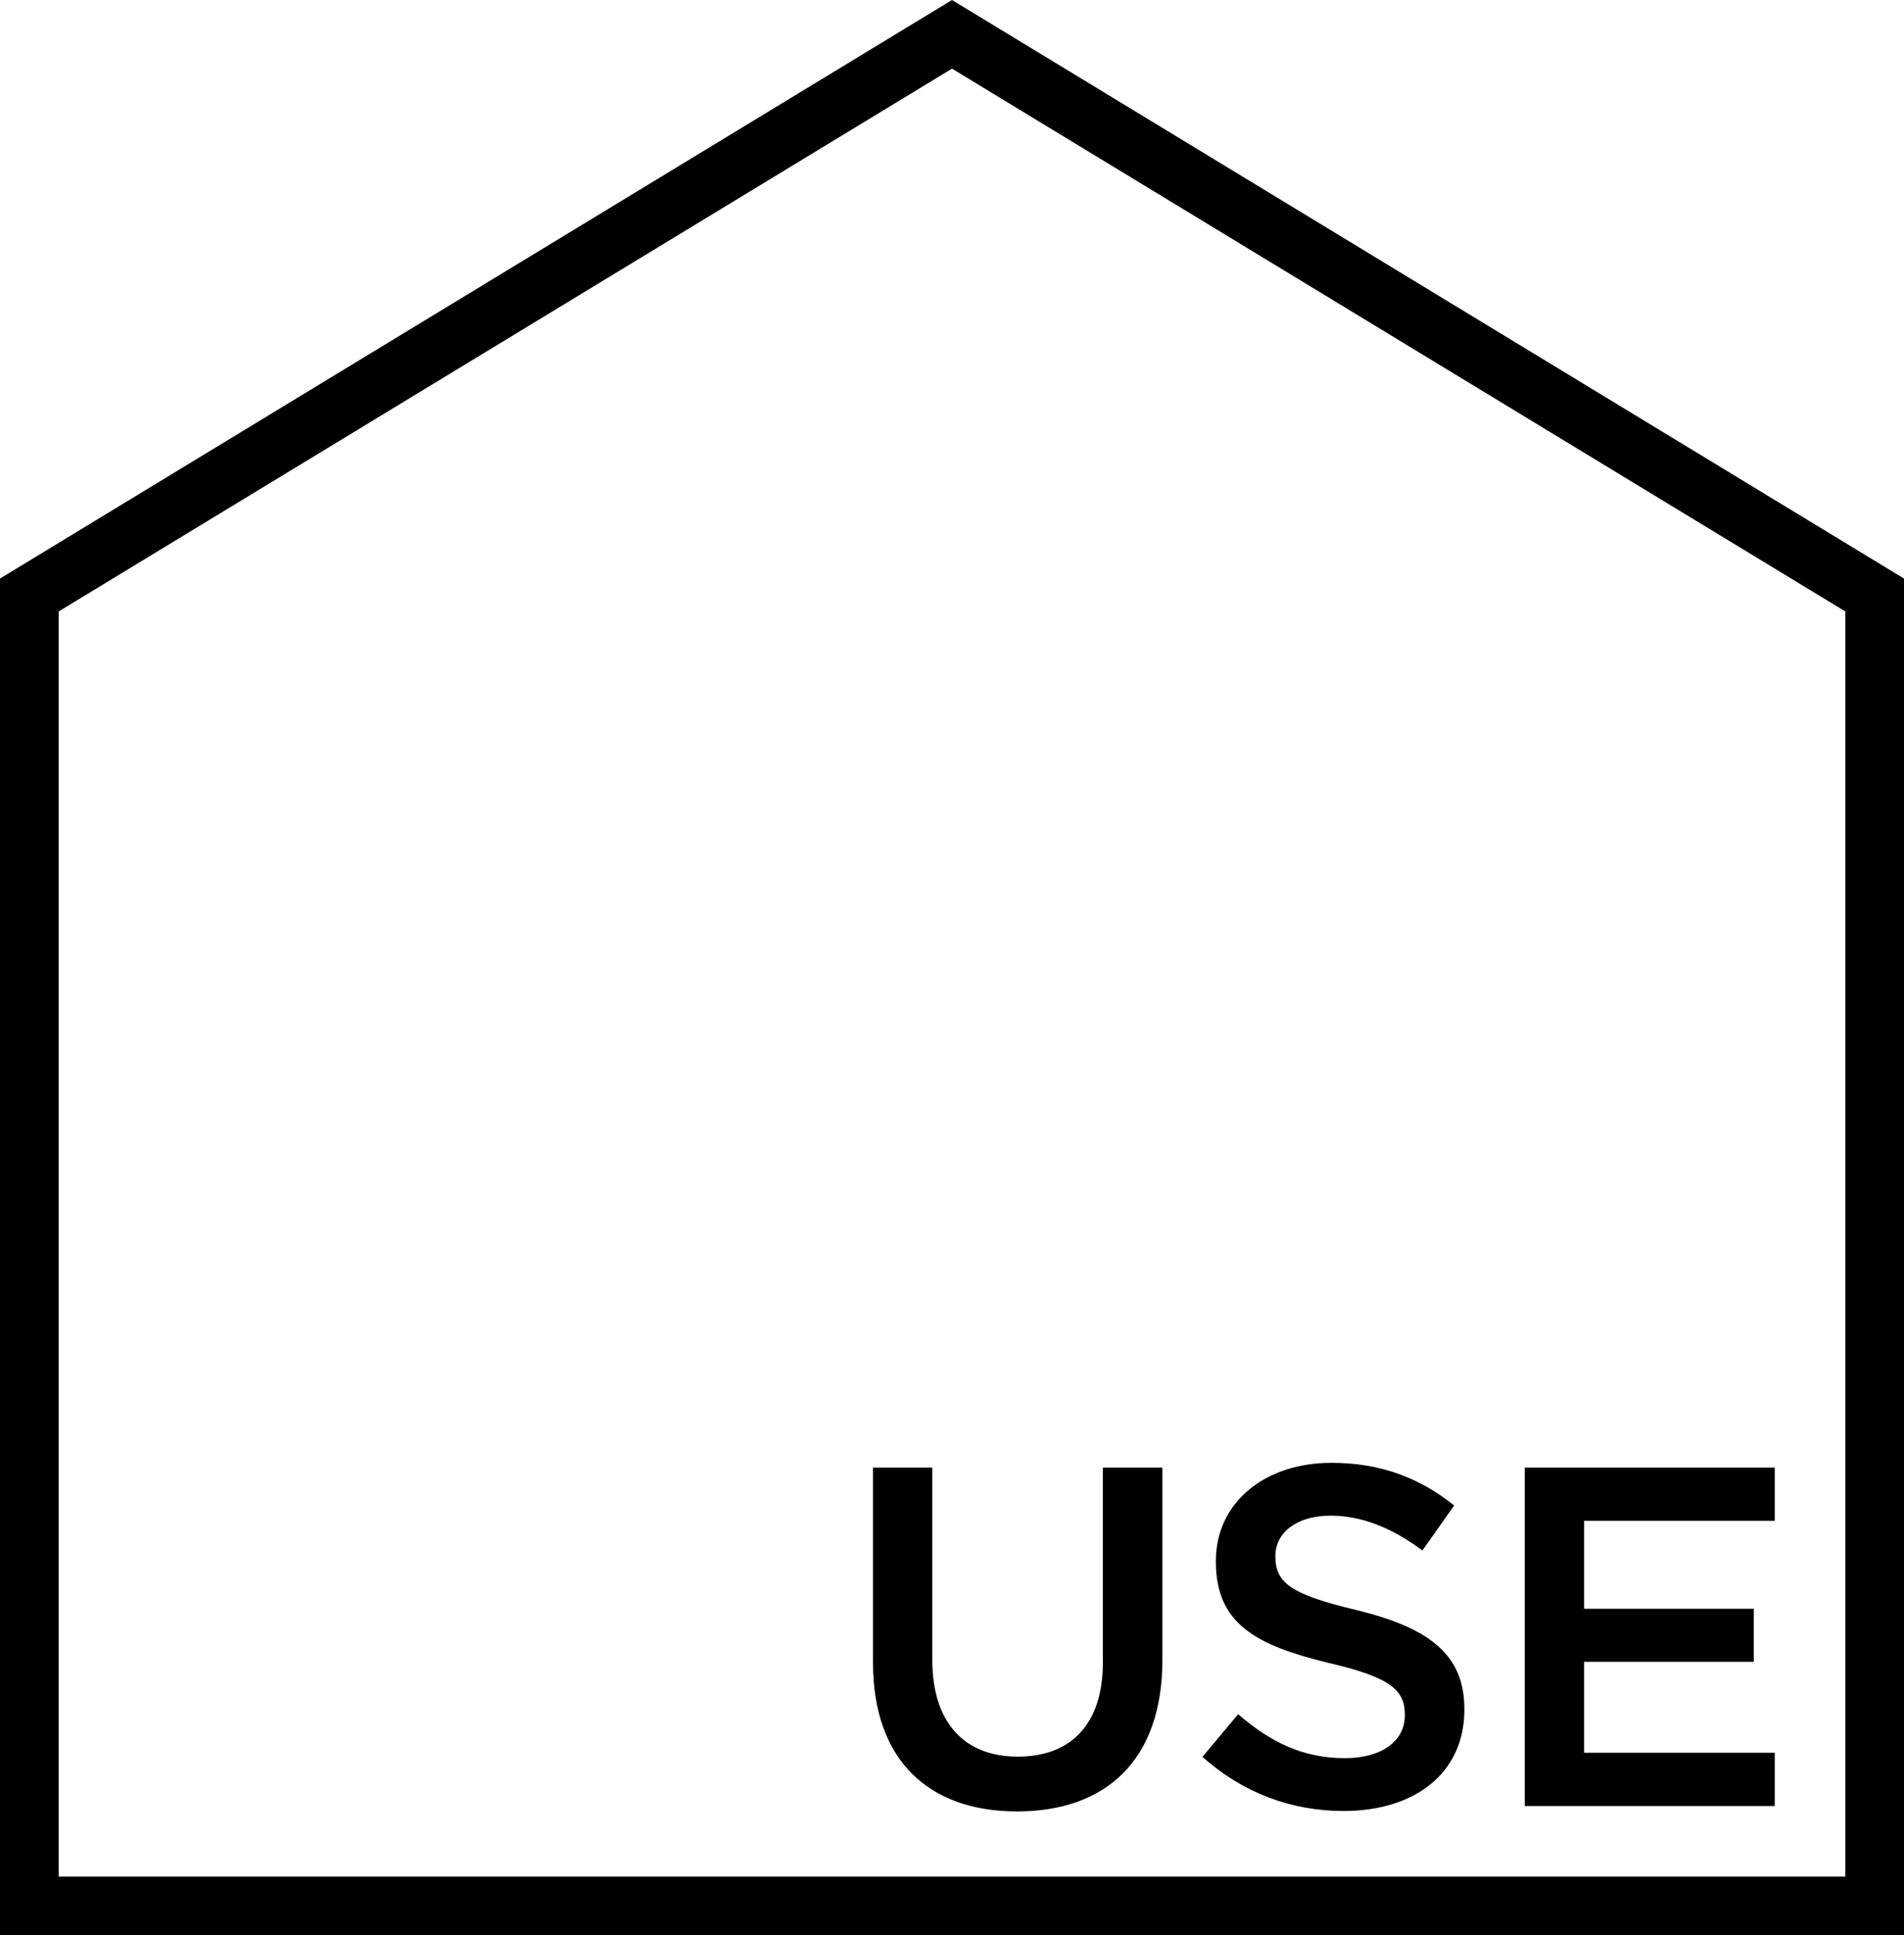 <?xml version="1.0" encoding="utf-8"?>
<!-- Generator: Adobe Illustrator 25.2.0, SVG Export Plug-In . SVG Version: 6.00 Build 0)  -->
<svg version="1.1" id="Calque_1" xmlns="http://www.w3.org/2000/svg" xmlns:xlink="http://www.w3.org/1999/xlink" x="0px" y="0px"
	 viewBox="0 0 879.6 893.8" style="enable-background:new 0 0 879.6 893.8;" xml:space="preserve">
<g>
	<path d="M879.6,893.8V267.2L439.8,0L0,267.2v626.6H879.6L879.6,893.8z M852.6,866.7H27.1V282.4L439.8,31.7l412.7,250.7V866.7
		L852.6,866.7z M430.8,677.8h-27.5v90c0,45.3,25.9,68.8,66.5,68.8c40.9,0,67.2-23.4,67.2-70.1v-88.7h-27.5v90
		c0,28.8-15,43.5-39.3,43.5c-24.6,0-39.5-15.6-39.5-44.7V677.8L430.8,677.8z M572,791.7l-16.5,19.7c18.8,16.8,41.3,25,65.2,25
		c32.8,0,55.8-17.4,55.8-46.7v-0.4c0-25.9-17.2-37.7-50.2-45.8c-29.9-7.1-37.1-12.5-37.1-24.6v-0.4c0-10.3,9.4-18.5,25.5-18.5
		c14.3,0,28.4,5.6,42.4,16.1l14.7-20.8c-15.9-12.7-33.9-19.7-56.7-19.7c-31,0-53.4,18.5-53.4,45.3v0.4c0,28.8,18.8,38.6,52,46.7
		c29,6.7,35.3,12.7,35.3,23.9v0.4c0,11.8-10.7,19.7-27.7,19.7C601.9,812,586.9,804.6,572,791.7L572,791.7z M819.9,677.8H704.4v156.3
		h115.5v-24.6h-88.1v-42h78.4V743h-78.4v-40.6h88.1V677.8L819.9,677.8z"/>
</g>
</svg>

